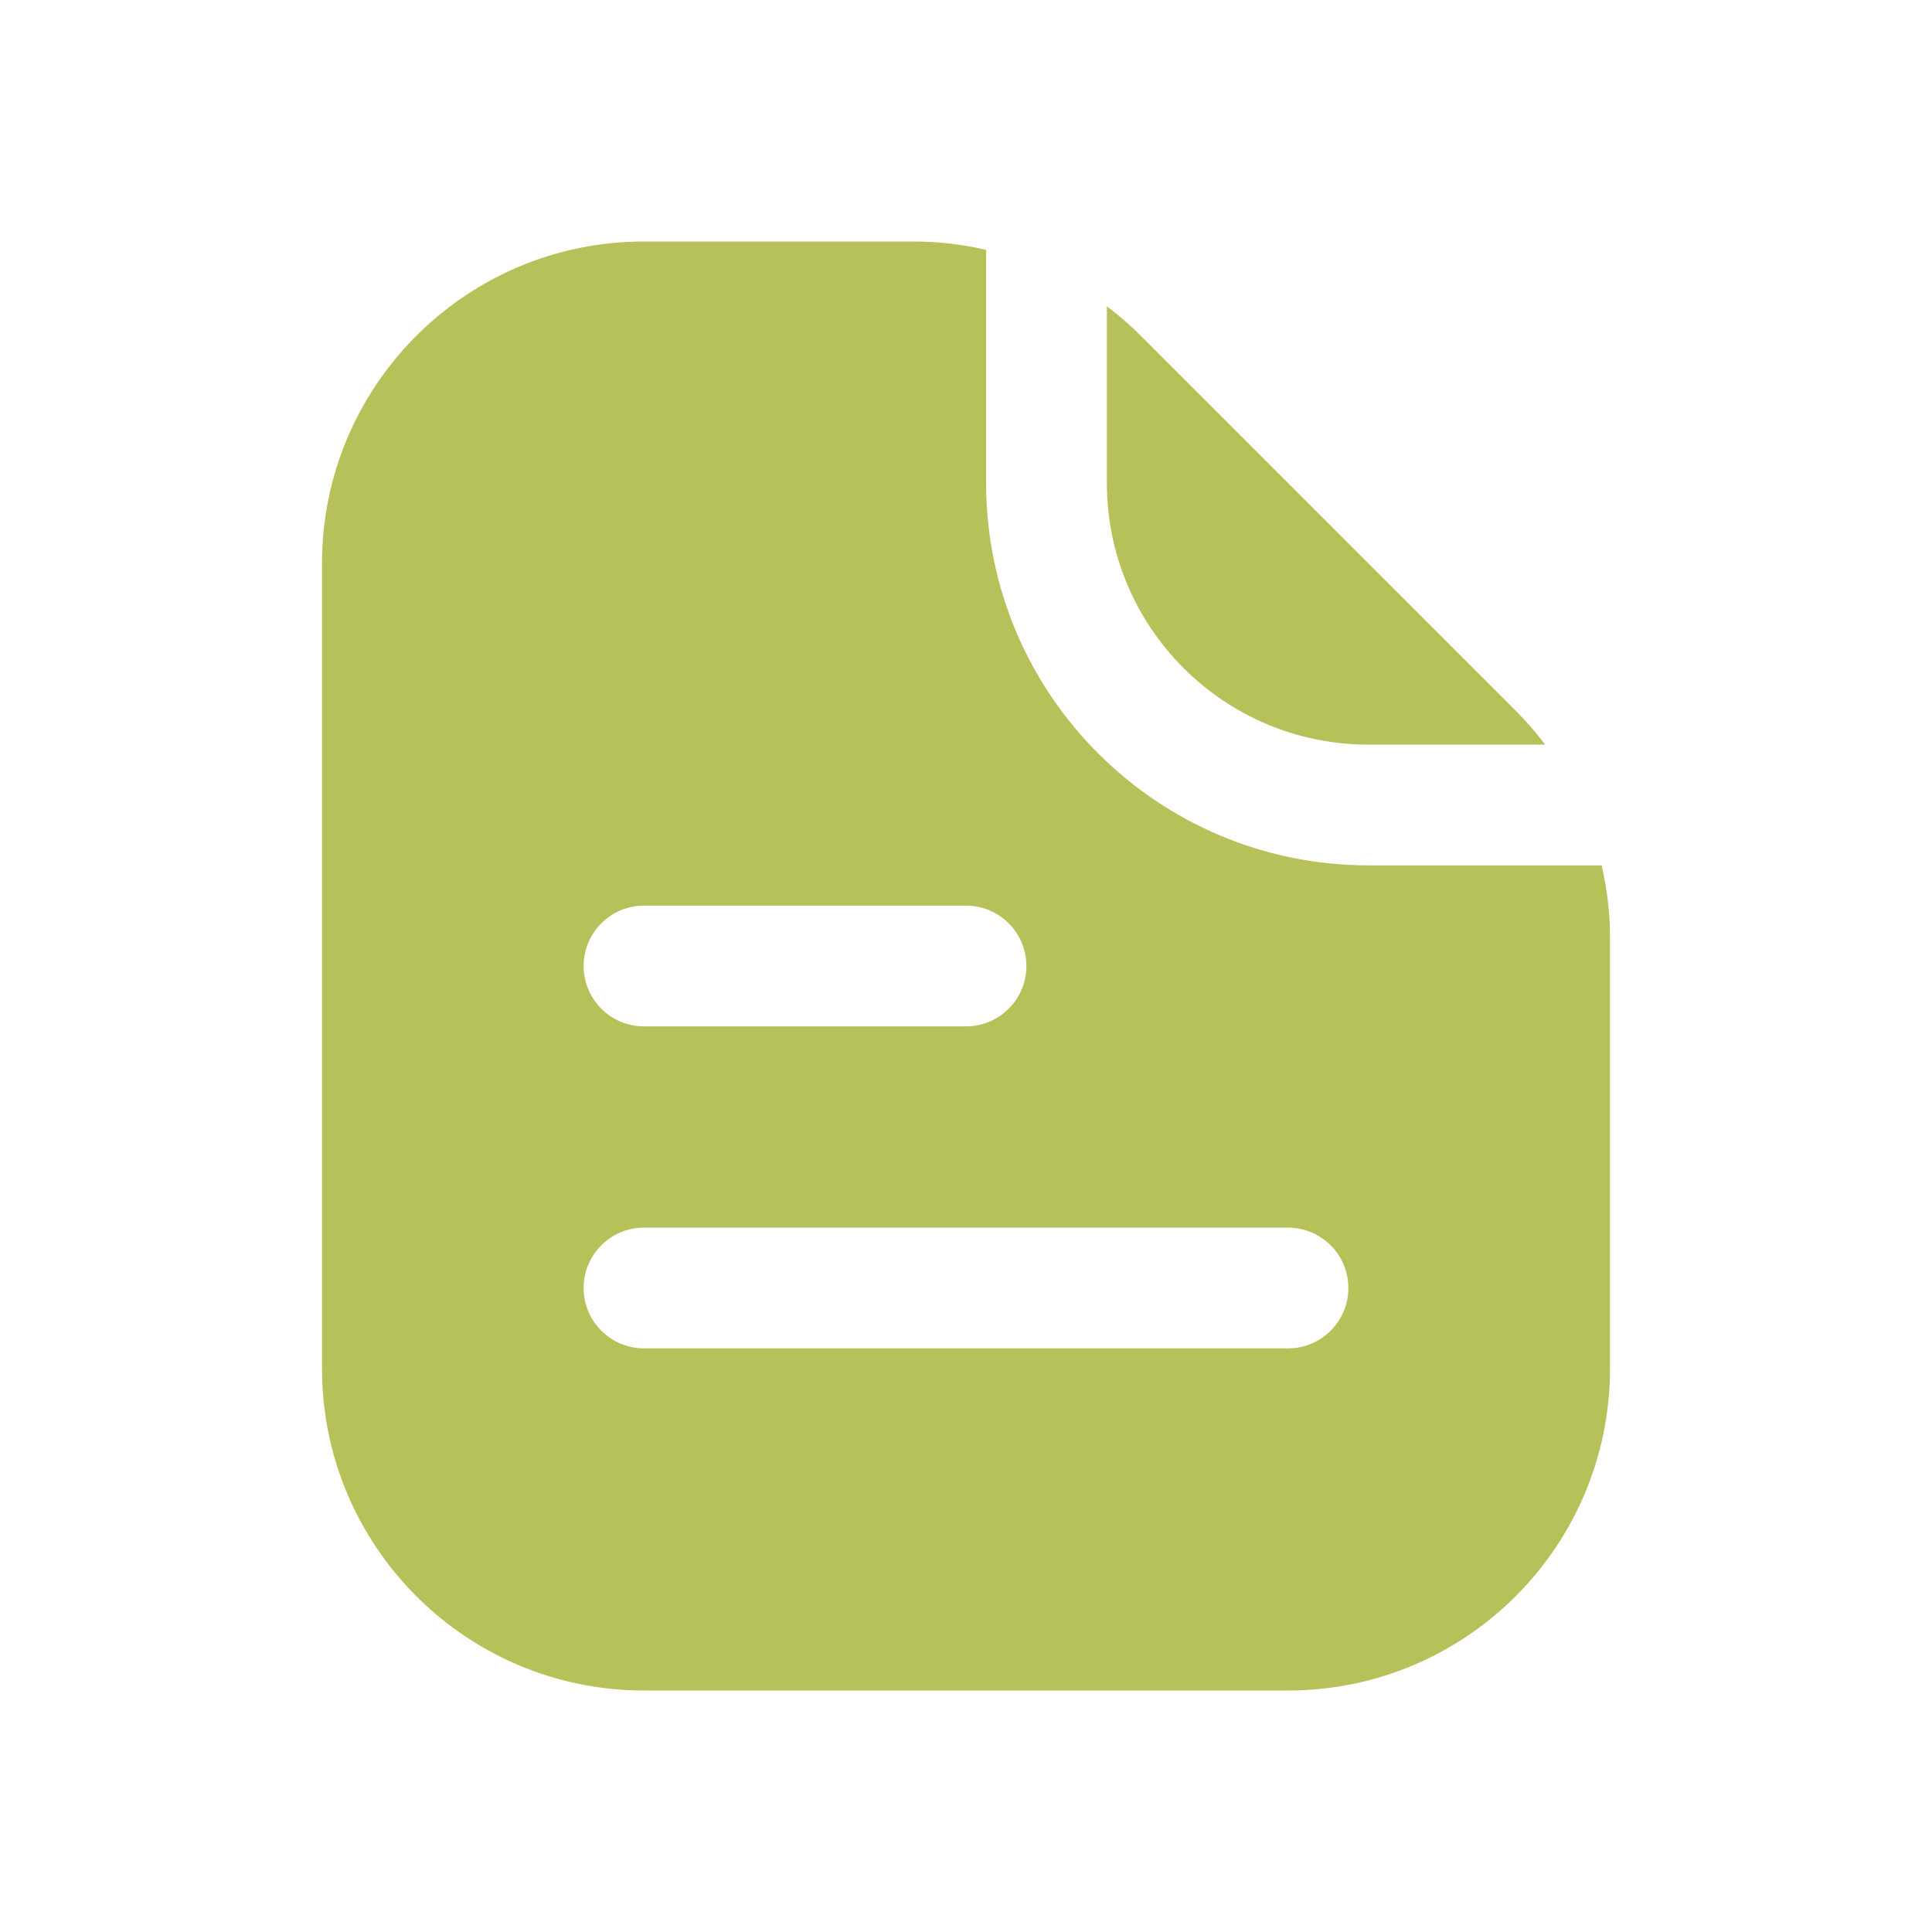<?xml version="1.0" encoding="UTF-8"?> <svg xmlns="http://www.w3.org/2000/svg" width="24" height="24" viewBox="0 0 24 24" fill="none"> <path fill-rule="evenodd" clip-rule="evenodd" d="M12.25 3.104V6C12.25 8.623 14.377 10.75 17 10.75H19.896C19.965 11.045 20 11.349 20 11.657V17C20 19.209 18.209 21 16 21H8C5.791 21 4 19.209 4 17V7C4 4.791 5.791 3 8 3H11.343C11.651 3 11.955 3.035 12.25 3.104ZM13.75 3.805V6C13.75 7.795 15.205 9.25 17 9.25H19.195C19.083 9.102 18.961 8.961 18.828 8.828L14.172 4.172C14.039 4.039 13.898 3.917 13.75 3.805ZM7.25 12C7.25 11.586 7.586 11.25 8 11.25H12C12.414 11.25 12.75 11.586 12.75 12C12.75 12.414 12.414 12.75 12 12.75H8C7.586 12.75 7.25 12.414 7.25 12ZM8 15.25C7.586 15.25 7.25 15.586 7.25 16C7.25 16.414 7.586 16.75 8 16.75H16C16.414 16.75 16.75 16.414 16.75 16C16.75 15.586 16.414 15.25 16 15.25H8Z" fill="#B7C159"></path> </svg> 